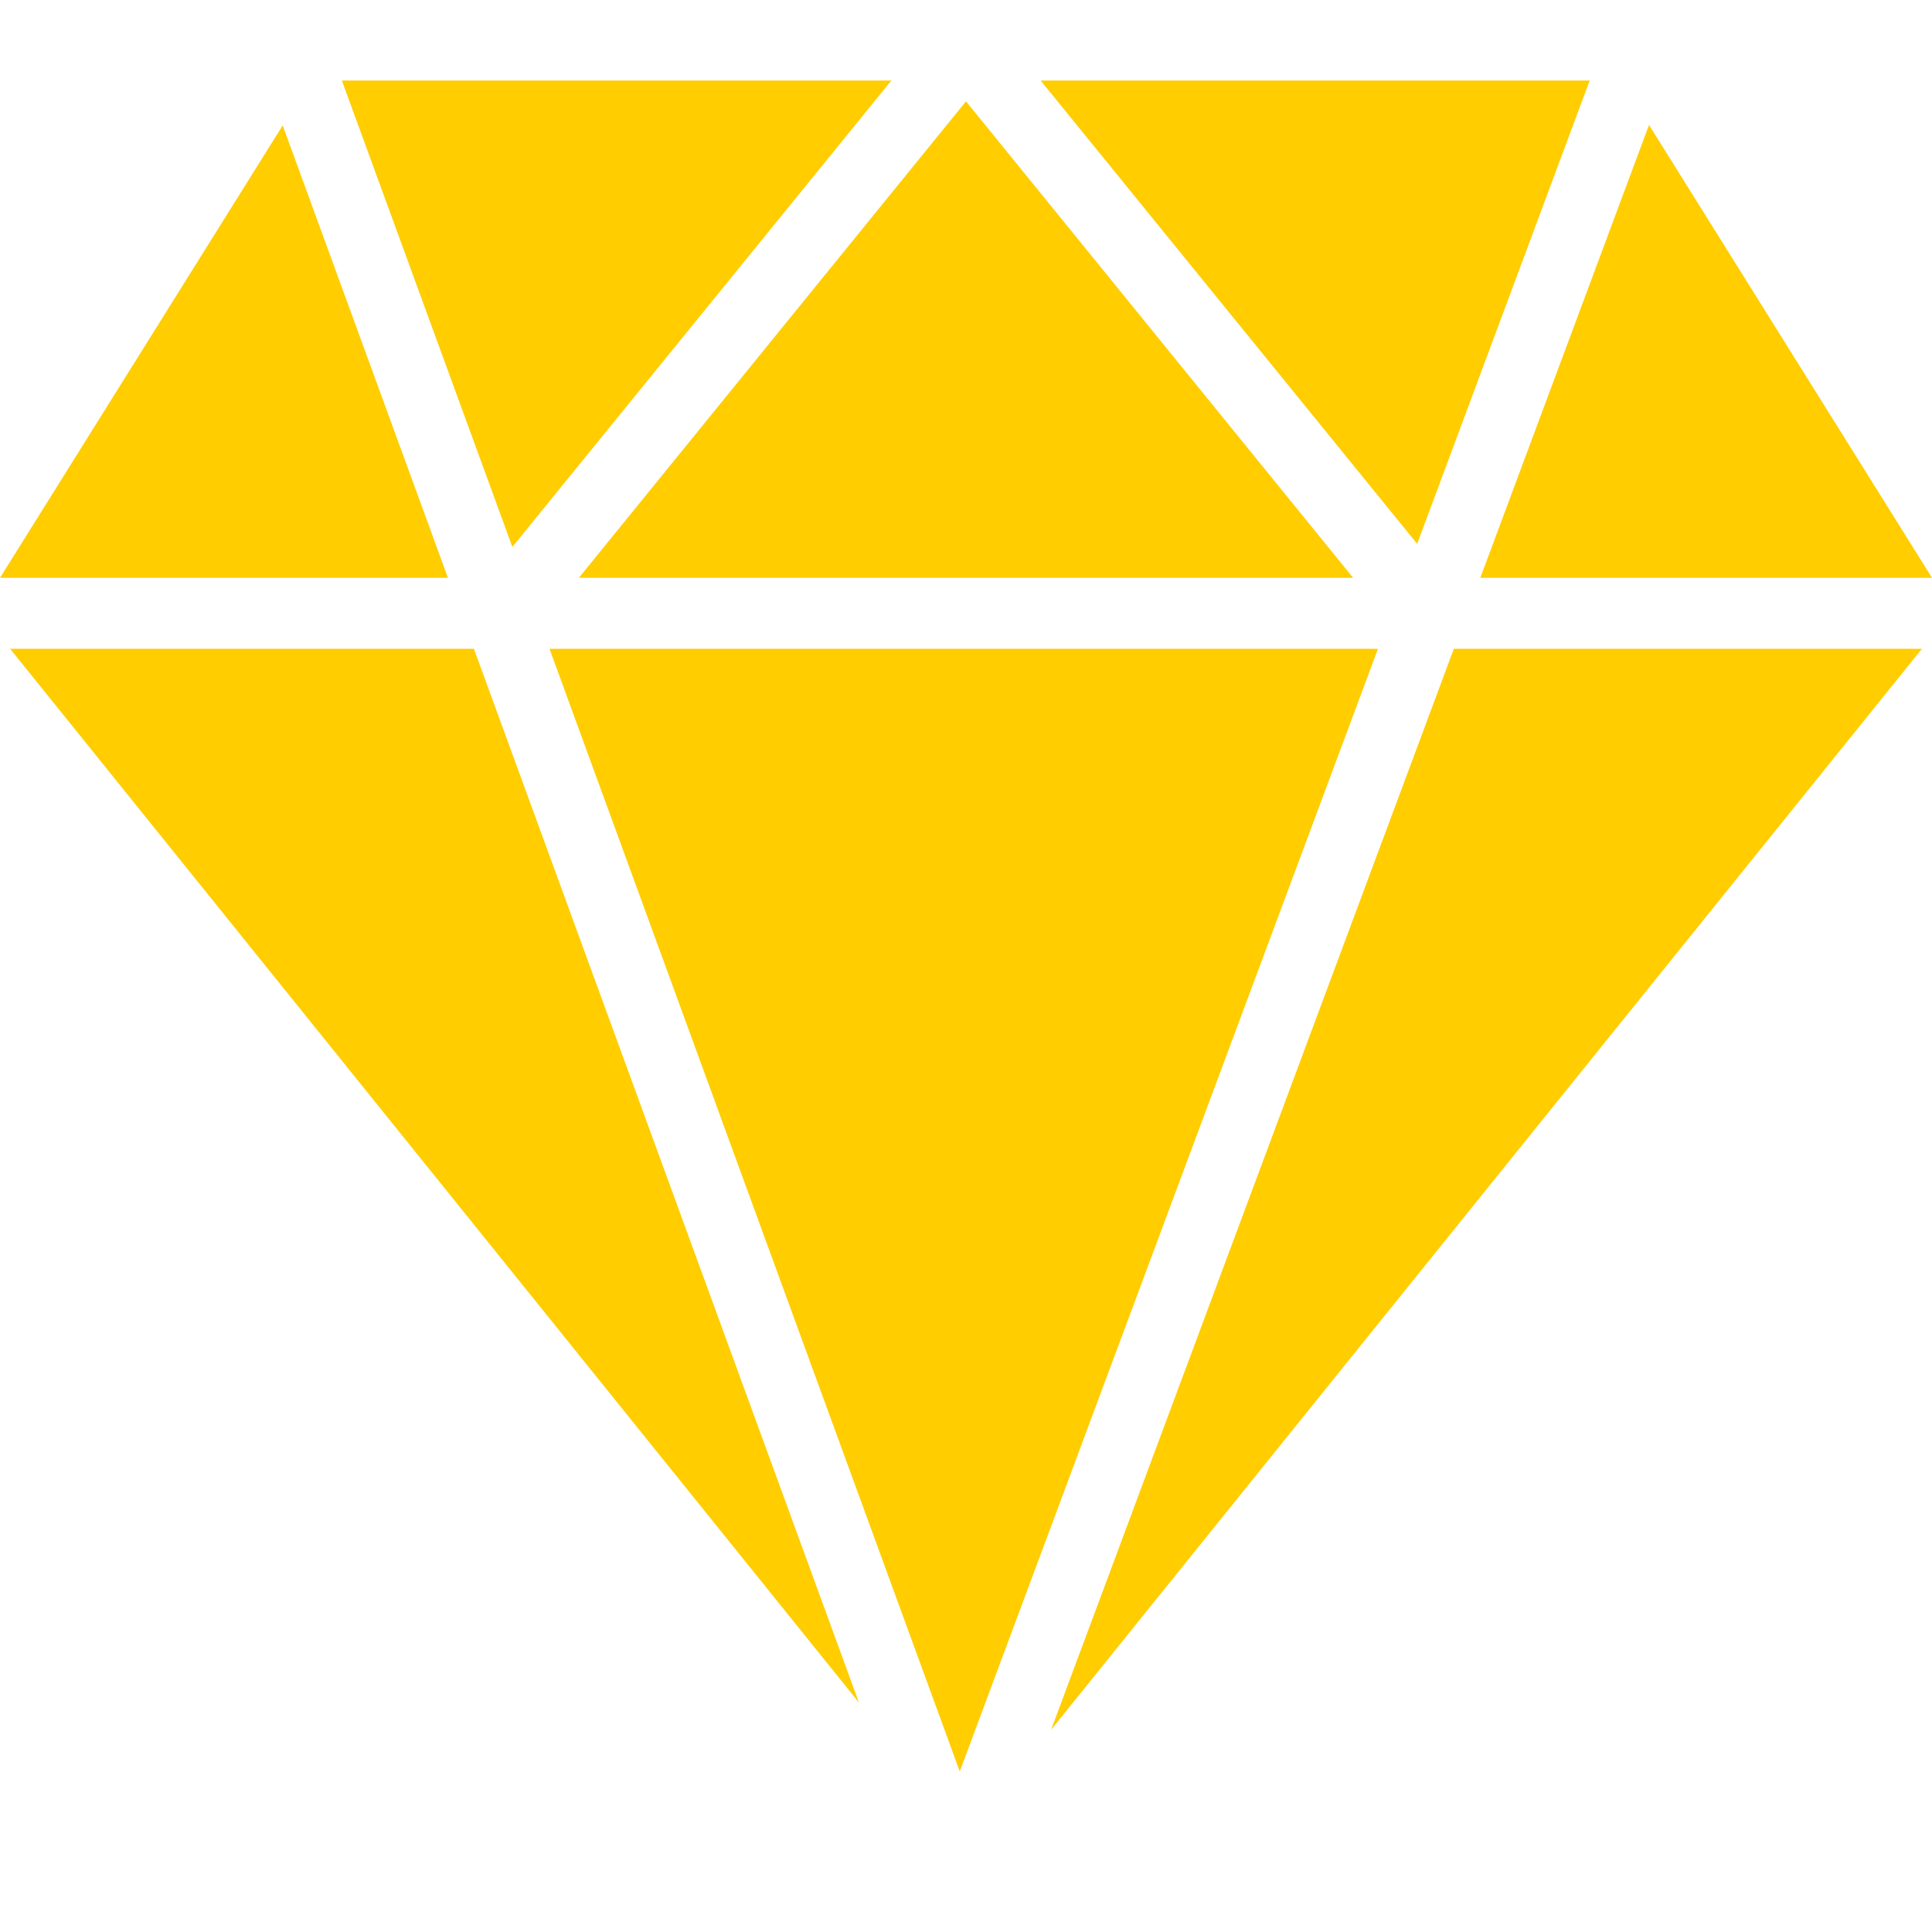<svg width="40" height="40" viewBox="0 0 40 40" fill="none" xmlns="http://www.w3.org/2000/svg">
<g clip-path="url(#clip0_5929_1371)">
<path d="M19.871 36.677L11.377 13.433H28.529L19.871 36.677ZM21.763 35.812L30.1 13.433H39.791L21.763 35.812ZM17.783 35.249L0.21 13.433H9.812L17.783 35.249ZM9.274 11.963H0L5.853 2.597L9.274 11.963ZM28.015 11.963H11.985L20 2.098L28.015 11.963ZM40 11.963H30.648L34.141 2.587L40 11.963ZM10.608 11.324L7.078 1.667H18.456L10.608 11.324ZM29.341 11.26L21.545 1.667H32.913L29.341 11.26Z" fill="#FFCD00"/>
</g>
<defs>
<clipPath id="clip0_5929_1371">
<rect width="40" height="40" fill="white"/>
</clipPath>
</defs>
</svg>
